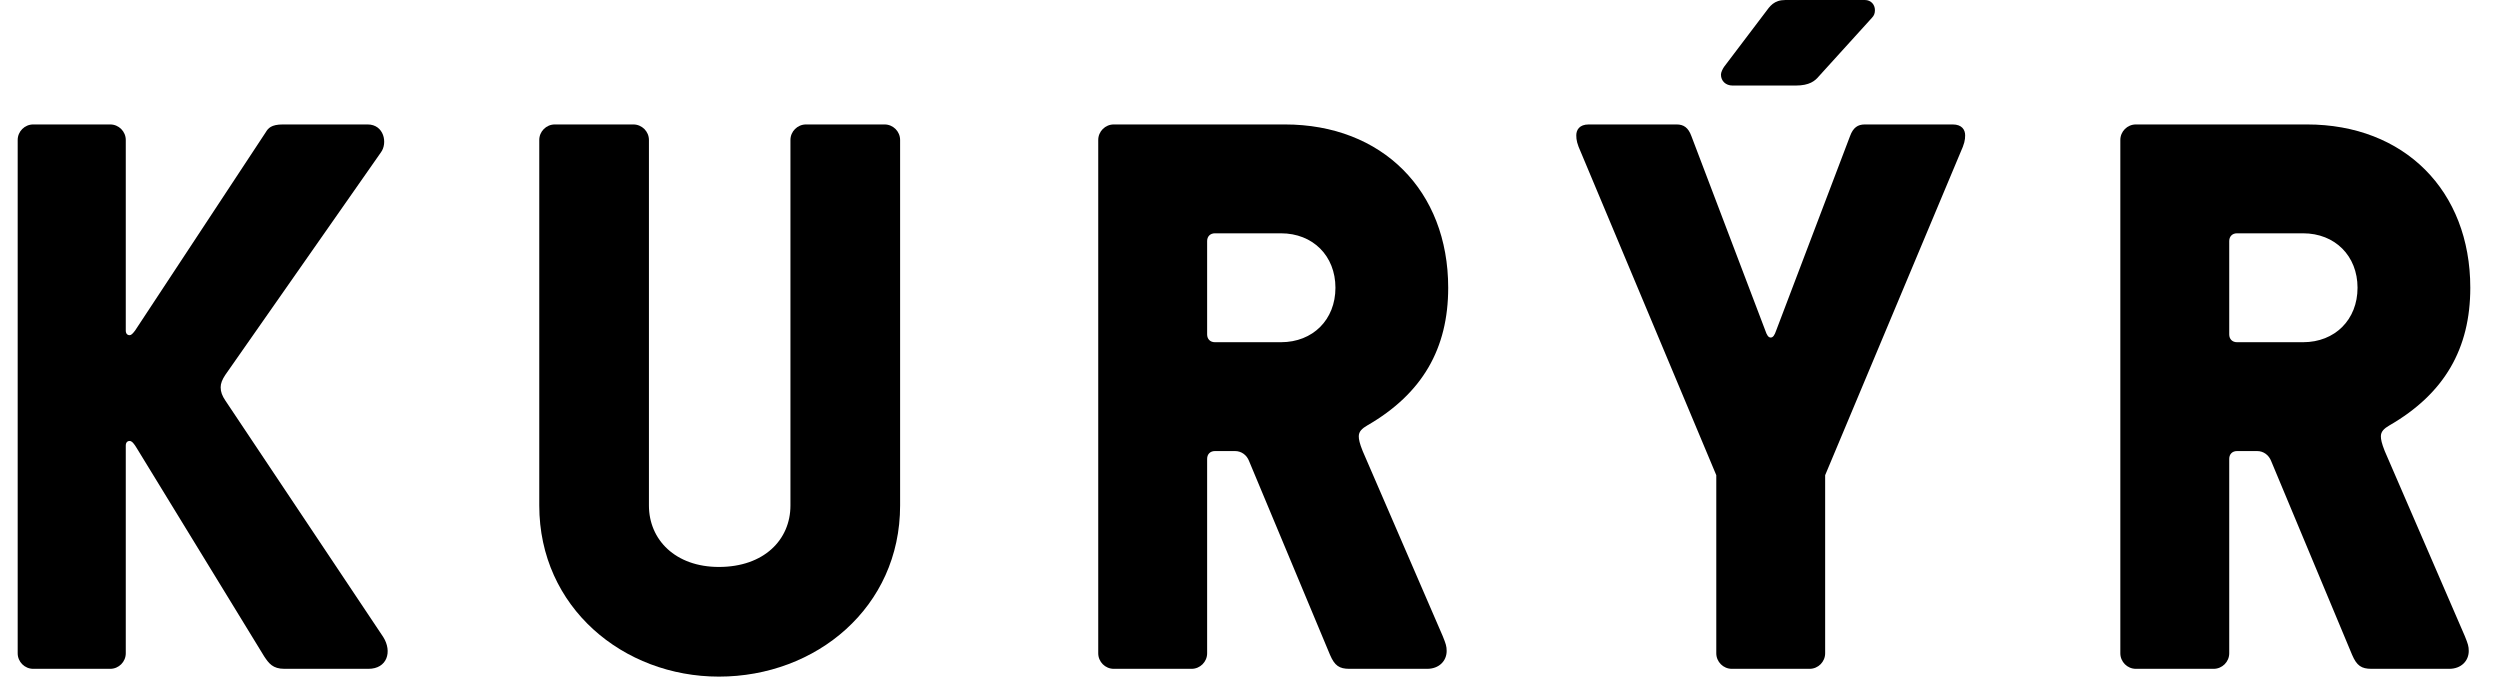 <svg width="68" height="19" viewBox="0 0 68 19" fill="none" xmlns="http://www.w3.org/2000/svg">
<path d="M2.998 18.192H0.904C0.671 18.192 0.481 18.002 0.481 17.769V3.808C0.481 3.575 0.671 3.385 0.904 3.385H2.998C3.231 3.385 3.421 3.575 3.421 3.808V8.99C3.421 9.075 3.463 9.117 3.527 9.117C3.569 9.117 3.611 9.075 3.675 8.99L7.229 3.596C7.292 3.49 7.377 3.385 7.694 3.385H10C10.444 3.385 10.55 3.892 10.36 4.146L6.129 10.196C6.044 10.323 6.002 10.429 6.002 10.535C6.002 10.662 6.044 10.767 6.129 10.894L10.423 17.325C10.677 17.727 10.529 18.192 10.021 18.192H7.736C7.419 18.192 7.313 18.044 7.186 17.854L3.717 12.185C3.654 12.079 3.59 11.994 3.527 11.994C3.463 11.994 3.421 12.037 3.421 12.121V17.769C3.421 18.002 3.231 18.192 2.998 18.192Z" fill="black"/>
<path d="M19.554 18.404C16.953 18.404 14.668 16.521 14.668 13.75V3.808C14.668 3.575 14.858 3.385 15.091 3.385H17.227C17.46 3.385 17.651 3.575 17.651 3.808V13.75C17.651 14.681 18.37 15.421 19.554 15.421C20.781 15.421 21.5 14.681 21.5 13.75V3.808C21.5 3.575 21.691 3.385 21.924 3.385H24.06C24.293 3.385 24.483 3.575 24.483 3.808V13.75C24.483 16.521 22.199 18.404 19.554 18.404Z" fill="black"/>
<path d="M32.411 18.192H30.295C30.062 18.192 29.872 18.002 29.872 17.769V3.808C29.872 3.575 30.062 3.385 30.295 3.385H34.949C37.593 3.385 39.391 5.183 39.391 7.827C39.391 9.477 38.693 10.704 37.191 11.571C37.043 11.656 36.959 11.74 36.959 11.867C36.959 11.952 36.98 12.058 37.065 12.269L39.243 17.304C39.328 17.515 39.349 17.579 39.349 17.706C39.349 17.981 39.138 18.192 38.82 18.192H36.705C36.43 18.192 36.303 18.108 36.176 17.811L33.976 12.544C33.913 12.375 33.764 12.269 33.595 12.269H33.045C32.918 12.269 32.834 12.354 32.834 12.481V17.769C32.834 18.002 32.643 18.192 32.411 18.192ZM33.045 9.308H34.843C35.711 9.308 36.324 8.694 36.324 7.827C36.324 6.96 35.711 6.346 34.843 6.346H33.045C32.918 6.346 32.834 6.431 32.834 6.558V9.096C32.834 9.223 32.918 9.308 33.045 9.308Z" fill="black"/>
<path d="M48.566 0H50.723C50.892 0 50.998 0.127 50.998 0.275C50.998 0.36 50.977 0.423 50.914 0.487L49.475 2.073C49.369 2.2 49.221 2.327 48.841 2.327H47.127C46.937 2.327 46.81 2.2 46.81 2.031C46.81 1.967 46.852 1.883 46.894 1.819L48.016 0.338C48.142 0.169 48.248 0 48.566 0ZM49.221 18.192H47.106C46.873 18.192 46.683 18.002 46.683 17.769V12.925L43.002 4.146C42.896 3.913 42.875 3.808 42.875 3.681C42.875 3.533 42.96 3.385 43.214 3.385H45.604C45.794 3.385 45.921 3.469 46.006 3.702L48.016 8.99C48.058 9.117 48.1 9.181 48.164 9.181C48.227 9.181 48.269 9.117 48.312 8.99L50.321 3.702C50.406 3.469 50.533 3.385 50.723 3.385H53.114C53.367 3.385 53.452 3.533 53.452 3.681C53.452 3.808 53.431 3.913 53.325 4.146L49.644 12.925V17.769C49.644 18.002 49.454 18.192 49.221 18.192Z" fill="black"/>
<path d="M60.211 18.192H58.096C57.863 18.192 57.673 18.002 57.673 17.769V3.808C57.673 3.575 57.863 3.385 58.096 3.385H62.75C65.394 3.385 67.192 5.183 67.192 7.827C67.192 9.477 66.494 10.704 64.992 11.571C64.844 11.656 64.76 11.74 64.76 11.867C64.76 11.952 64.781 12.058 64.865 12.269L67.044 17.304C67.129 17.515 67.15 17.579 67.15 17.706C67.15 17.981 66.938 18.192 66.621 18.192H64.506C64.231 18.192 64.104 18.108 63.977 17.811L61.777 12.544C61.713 12.375 61.565 12.269 61.396 12.269H60.846C60.719 12.269 60.635 12.354 60.635 12.481V17.769C60.635 18.002 60.444 18.192 60.211 18.192ZM60.846 9.308H62.644C63.511 9.308 64.125 8.694 64.125 7.827C64.125 6.96 63.511 6.346 62.644 6.346H60.846C60.719 6.346 60.635 6.431 60.635 6.558V9.096C60.635 9.223 60.719 9.308 60.846 9.308Z" fill="black"/>
</svg>
